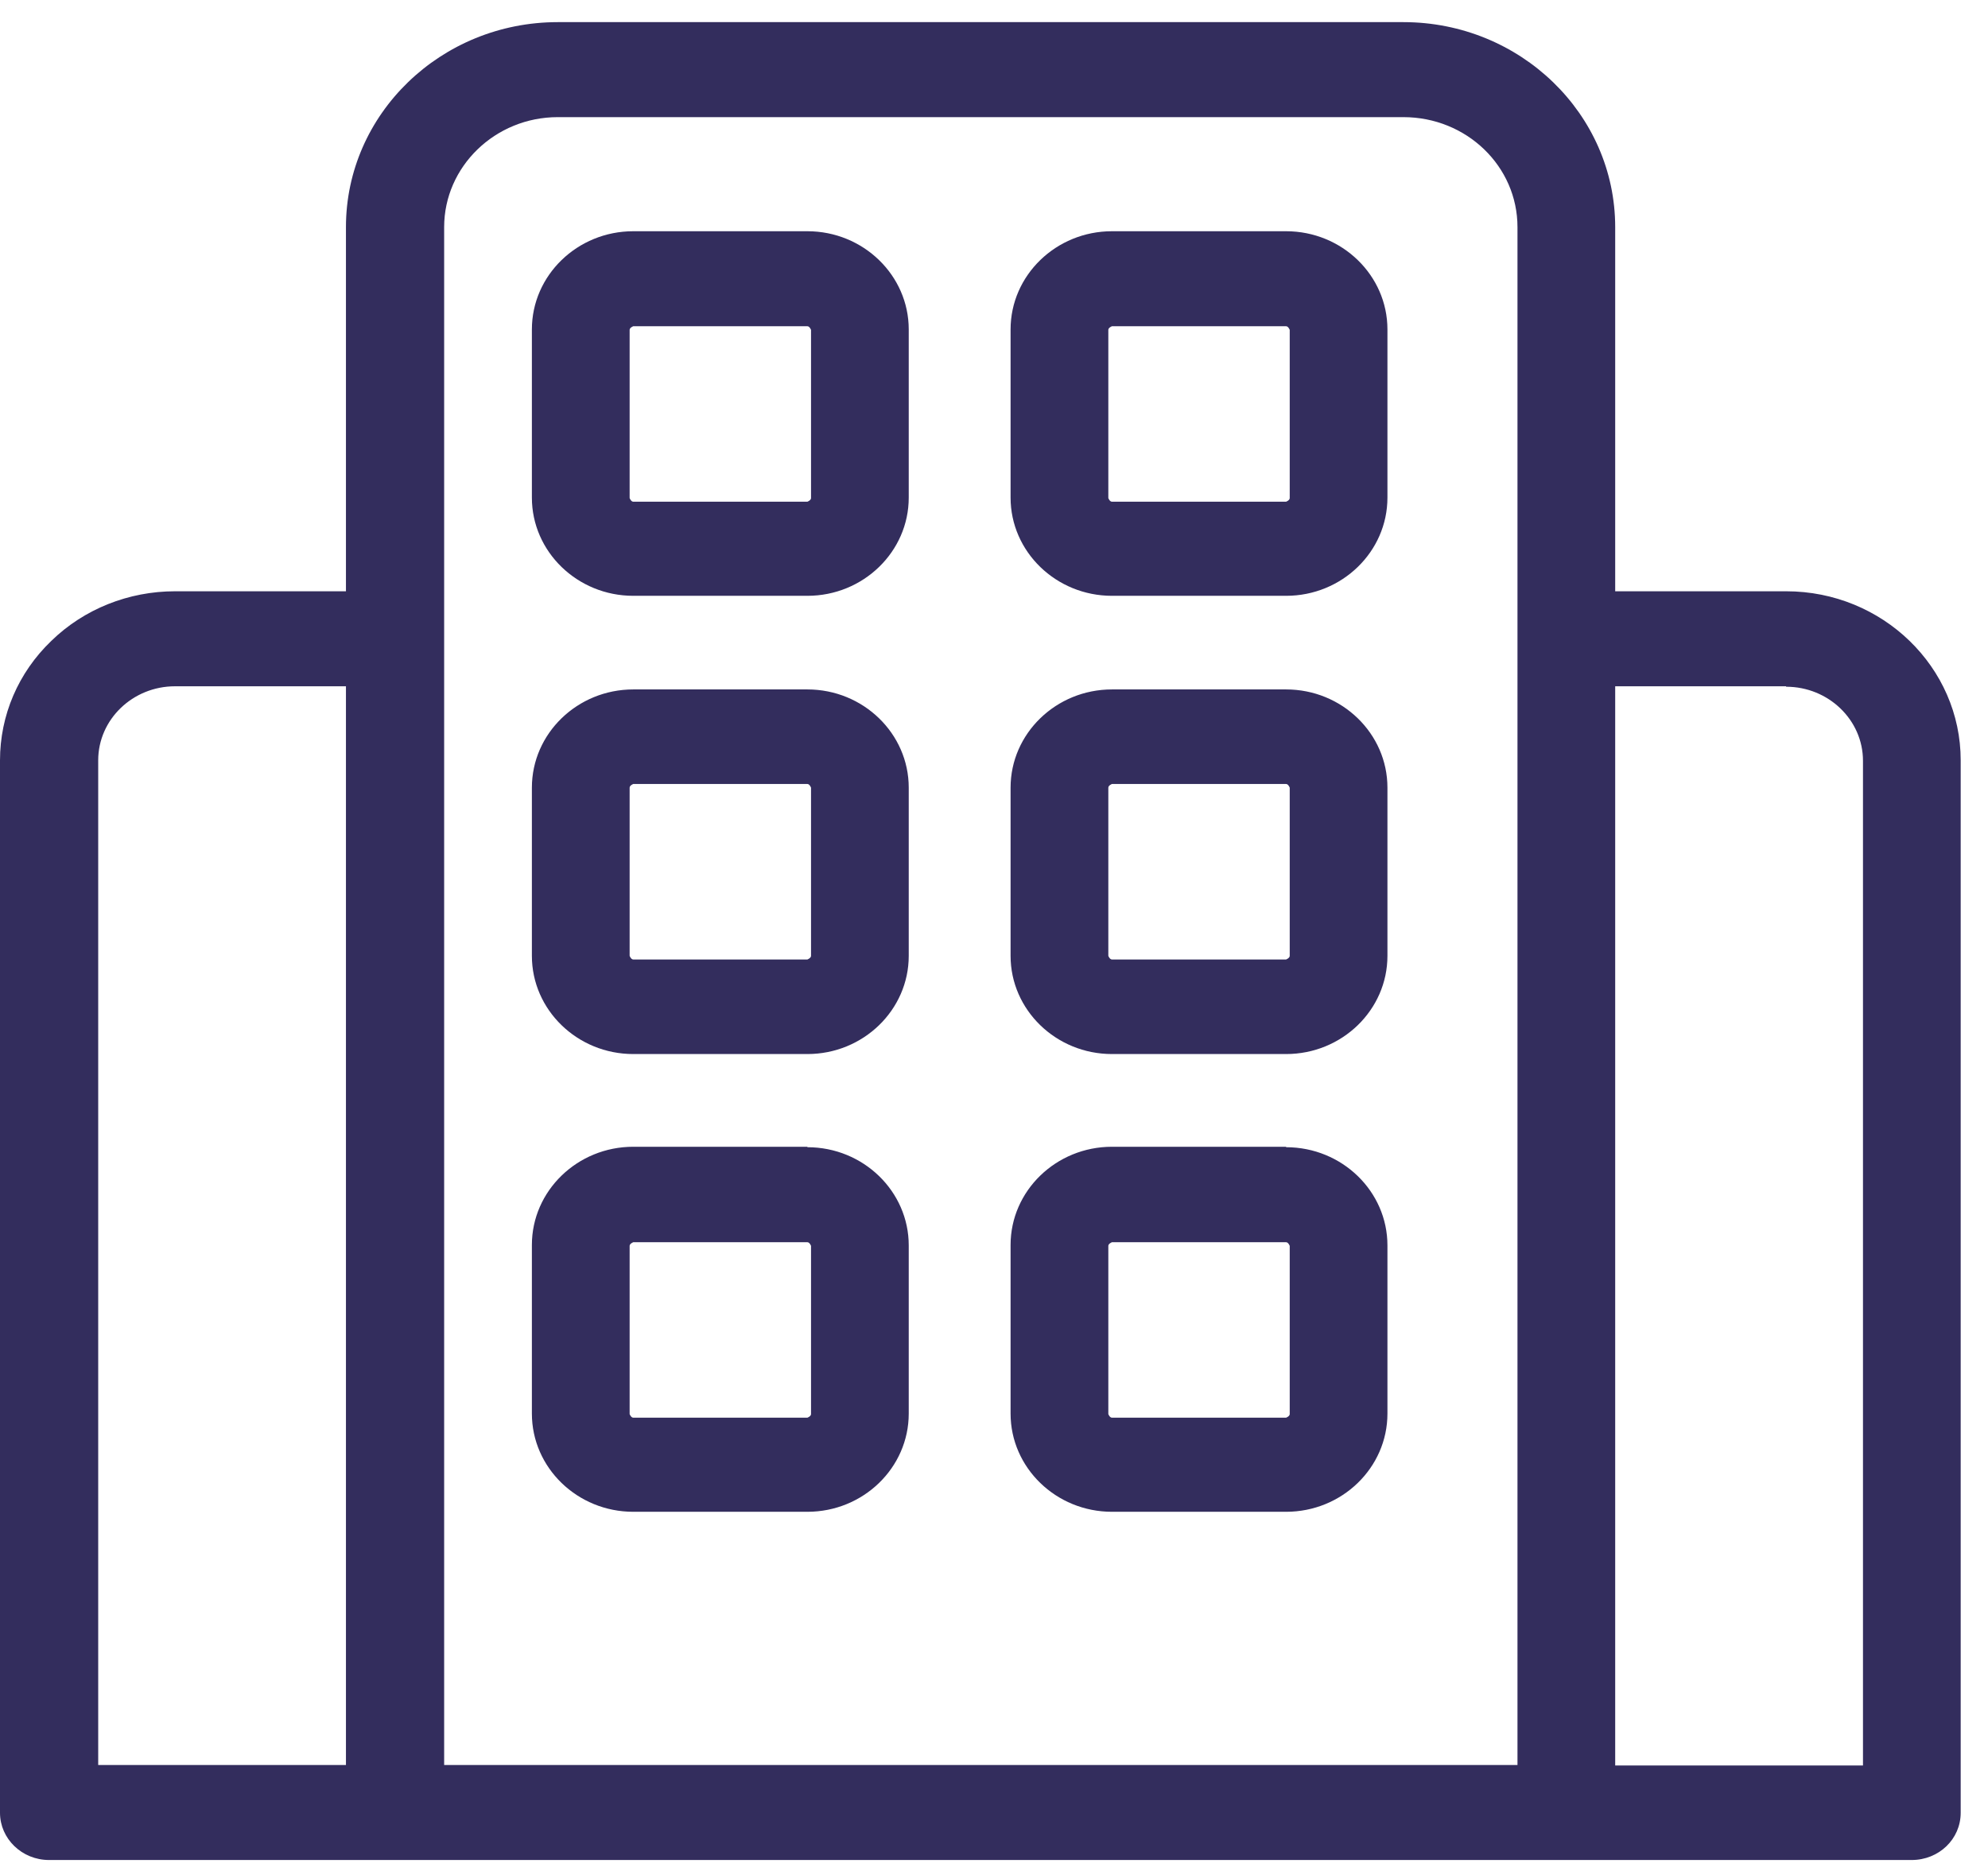 <svg xmlns="http://www.w3.org/2000/svg" width="53" height="50" viewBox="0 0 53 50" fill="none"><path fill-rule="evenodd" clip-rule="evenodd" d="M37.414 0.59C40.528 0.59 43.061 3.038 43.061 6.056V15.764H47.618C50.188 15.764 52.272 17.788 52.272 20.272V48.33C52.272 49.033 51.691 49.59 50.964 49.59H1.309C0.582 49.59 0 49.02 0 48.33V20.272C0 19.072 0.485 17.933 1.37 17.085C2.242 16.236 3.43 15.764 4.666 15.764H9.223V6.056C9.223 3.038 11.756 0.59 14.871 0.59H37.414ZM9.223 18.297H4.666C3.539 18.297 2.618 19.181 2.618 20.272V47.057H9.223V18.285V18.297ZM37.414 3.123H14.871C13.198 3.123 11.841 4.444 11.841 6.056V47.057H40.456V6.056C40.456 4.432 39.098 3.123 37.414 3.123ZM47.618 18.297H43.061V47.069H49.667V20.284C49.667 19.194 48.746 18.309 47.618 18.309V18.297ZM21.525 30.586C23.015 30.586 24.227 31.762 24.227 33.204V37.688C24.227 39.131 23.015 40.306 21.525 40.306H16.883C15.392 40.306 14.18 39.131 14.18 37.688V33.192C14.18 31.75 15.392 30.574 16.883 30.574H21.525V30.586ZM34.287 30.586C35.778 30.586 36.989 31.762 36.989 33.204V37.688C36.989 39.131 35.778 40.306 34.287 40.306H29.645C28.154 40.306 26.942 39.131 26.942 37.688V33.192C26.942 31.75 28.154 30.574 29.645 30.574H34.287V30.586ZM21.525 33.119H16.883C16.883 33.119 16.786 33.156 16.786 33.216V37.701C16.786 37.701 16.822 37.797 16.883 37.797H21.525C21.525 37.797 21.622 37.761 21.622 37.701V33.216C21.622 33.216 21.585 33.119 21.525 33.119ZM34.287 33.119H29.645C29.645 33.119 29.548 33.156 29.548 33.216V37.701C29.548 37.701 29.584 37.797 29.645 37.797H34.287C34.287 37.797 34.384 37.761 34.384 37.701V33.216C34.384 33.216 34.347 33.119 34.287 33.119ZM21.525 18.381C23.015 18.381 24.227 19.557 24.227 21V25.484C24.227 26.926 23.015 28.102 21.525 28.102H16.883C15.392 28.102 14.18 26.926 14.18 25.484V21C14.18 19.557 15.392 18.381 16.883 18.381H21.525ZM34.287 18.381C35.778 18.381 36.989 19.557 36.989 21V25.484C36.989 26.926 35.778 28.102 34.287 28.102H29.645C28.154 28.102 26.942 26.926 26.942 25.484V21C26.942 19.557 28.154 18.381 29.645 18.381H34.287ZM21.525 20.902H16.883C16.883 20.902 16.786 20.939 16.786 21V25.484C16.786 25.484 16.822 25.581 16.883 25.581H21.525C21.525 25.581 21.622 25.544 21.622 25.484V21C21.622 21 21.585 20.902 21.525 20.902ZM34.287 20.902H29.645C29.645 20.902 29.548 20.939 29.548 21V25.484C29.548 25.484 29.584 25.581 29.645 25.581H34.287C34.287 25.581 34.384 25.544 34.384 25.484V21C34.384 21 34.347 20.902 34.287 20.902ZM21.525 6.165C23.015 6.165 24.227 7.341 24.227 8.783V13.267C24.227 14.709 23.015 15.885 21.525 15.885H16.883C15.392 15.885 14.18 14.709 14.18 13.267V8.783C14.18 7.341 15.392 6.165 16.883 6.165H21.525ZM34.287 6.165C35.778 6.165 36.989 7.341 36.989 8.783V13.267C36.989 14.709 35.778 15.885 34.287 15.885H29.645C28.154 15.885 26.942 14.709 26.942 13.267V8.783C26.942 7.341 28.154 6.165 29.645 6.165H34.287ZM21.525 8.698H16.883C16.883 8.698 16.786 8.734 16.786 8.795V13.279C16.786 13.279 16.822 13.376 16.883 13.376H21.525C21.525 13.376 21.622 13.34 21.622 13.279V8.795C21.622 8.795 21.585 8.698 21.525 8.698ZM34.287 8.698H29.645C29.645 8.698 29.548 8.734 29.548 8.795V13.279C29.548 13.279 29.584 13.376 29.645 13.376H34.287C34.287 13.376 34.384 13.34 34.384 13.279V8.795C34.384 8.795 34.347 8.698 34.287 8.698Z" fill="#332D5D"></path></svg>